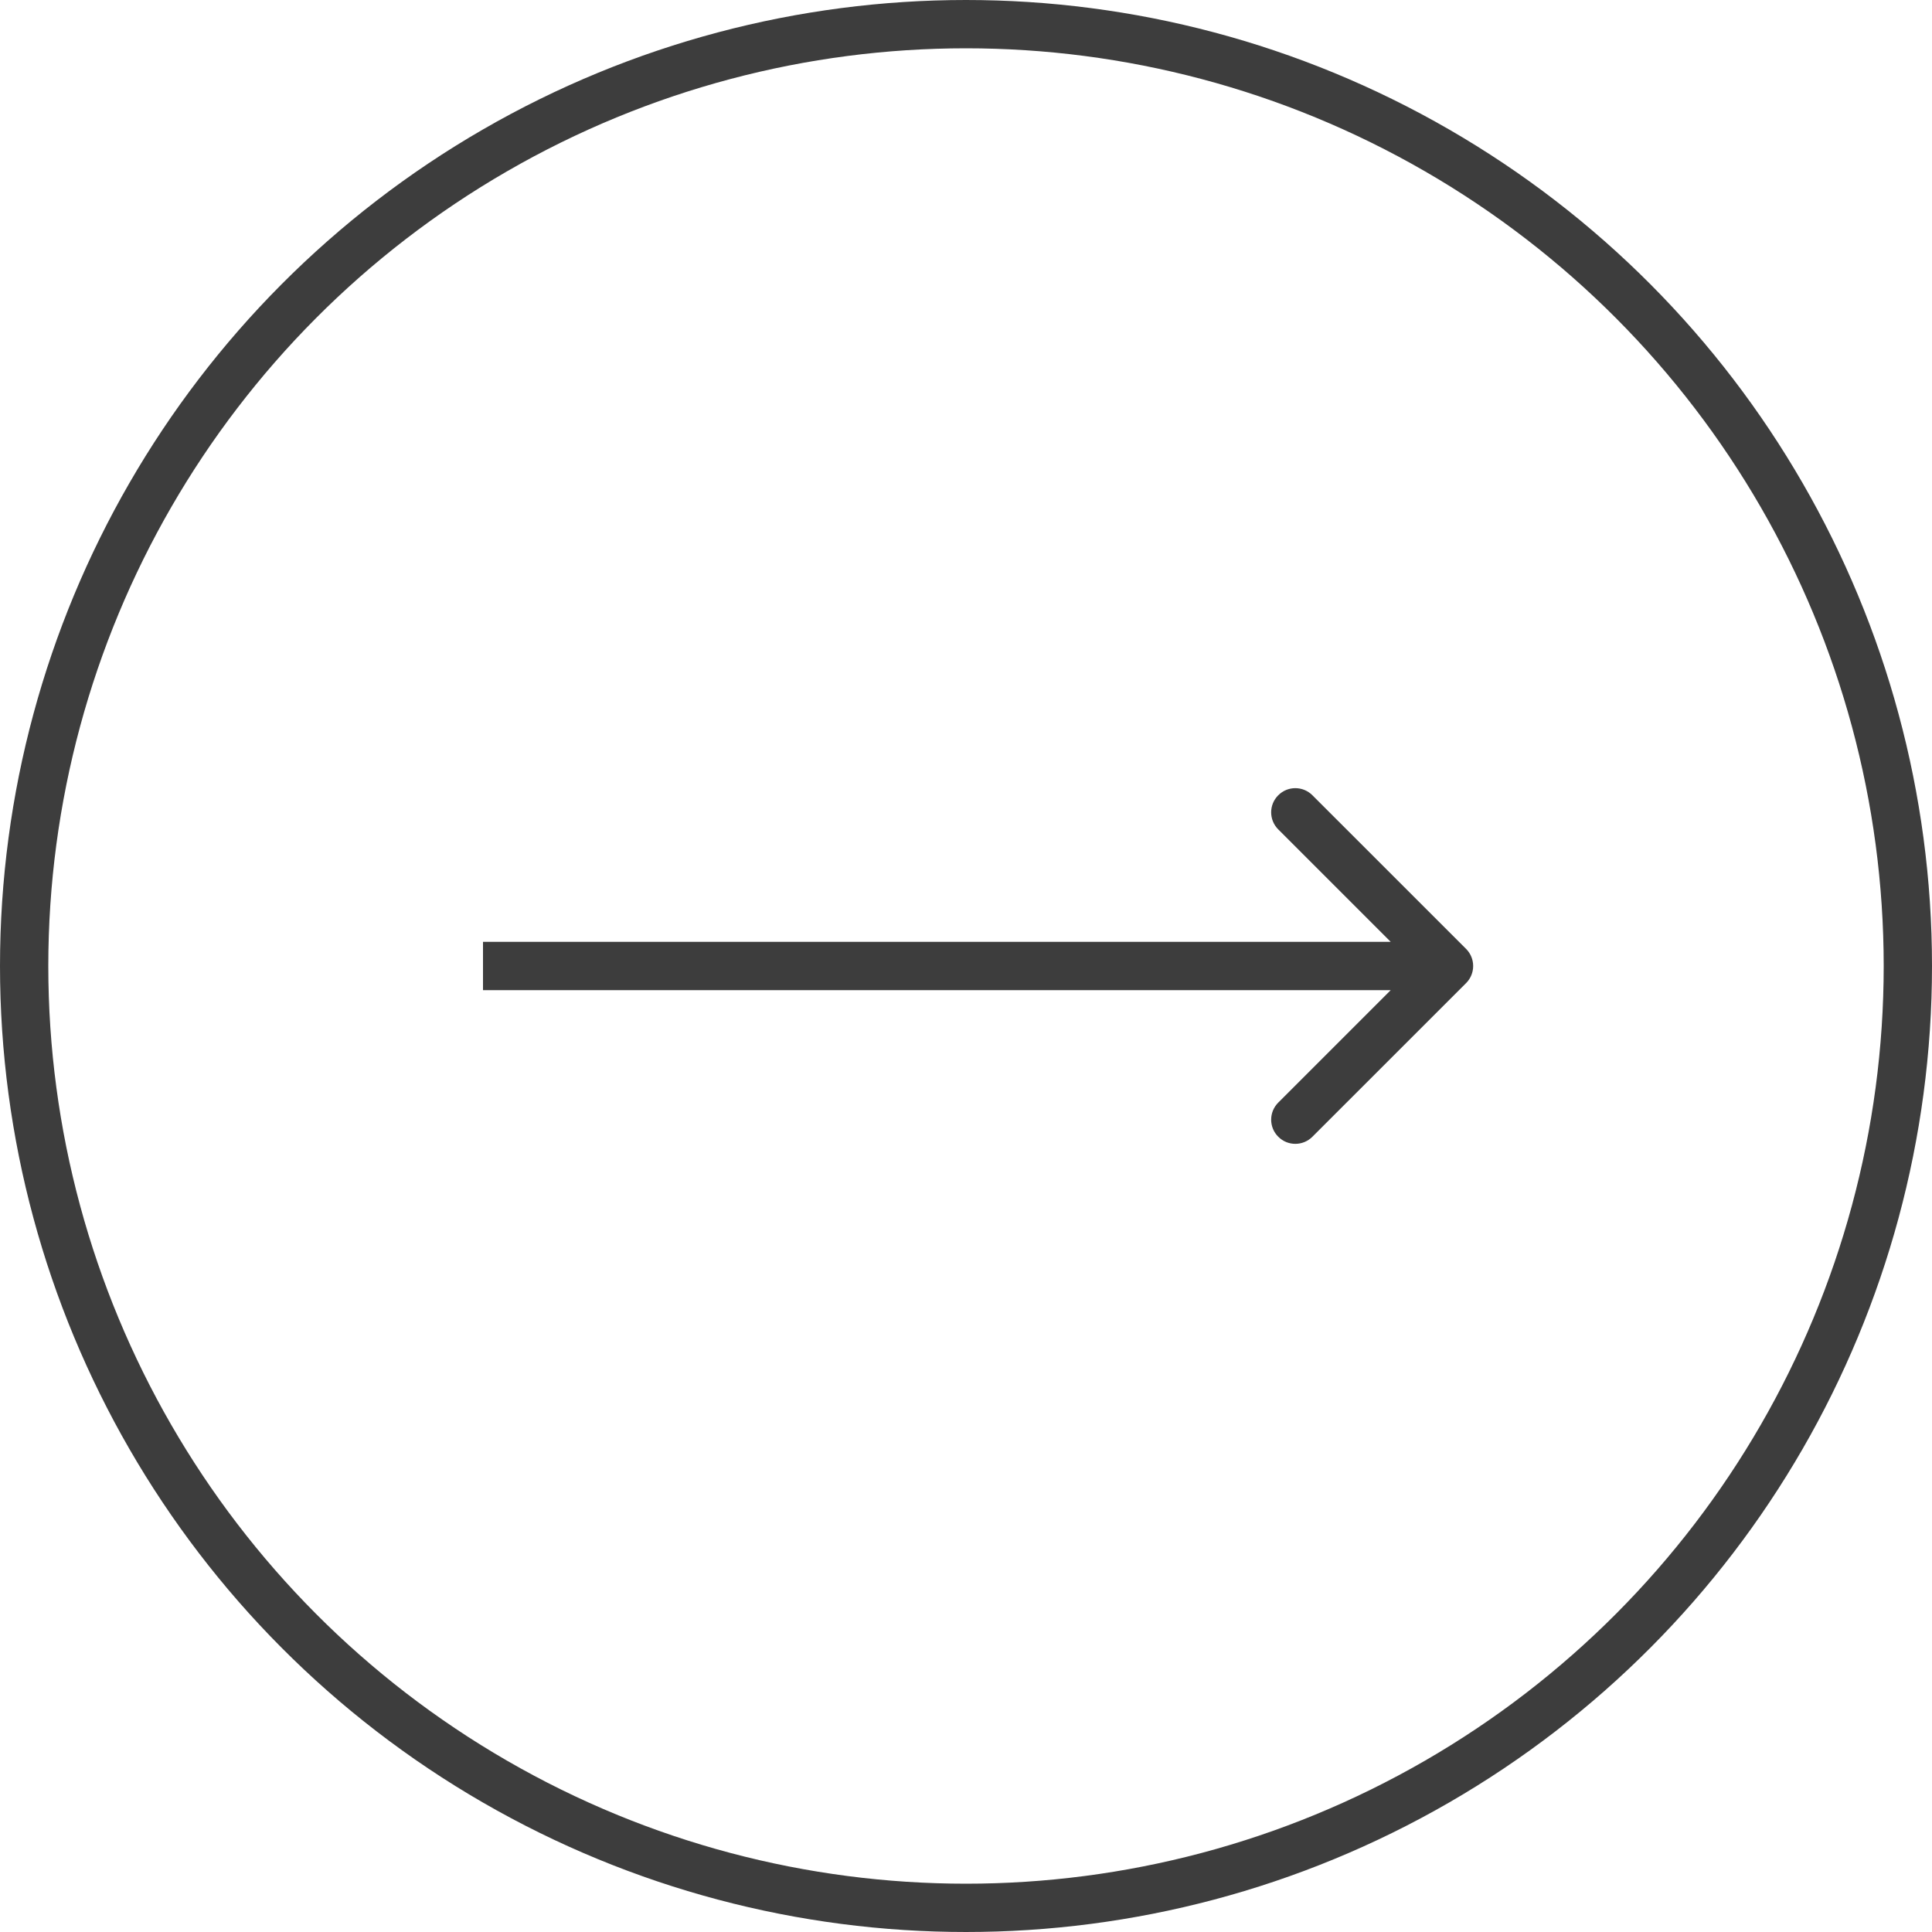 <svg xmlns="http://www.w3.org/2000/svg" width="40" height="40" viewBox="0 0 40 40" fill="none"><path d="M30.354 20.354C30.549 20.158 30.549 19.842 30.354 19.646L27.172 16.465C26.976 16.269 26.66 16.269 26.465 16.465C26.269 16.66 26.269 16.976 26.465 17.172L29.293 20L26.465 22.828C26.269 23.024 26.269 23.34 26.465 23.535C26.66 23.731 26.976 23.731 27.172 23.535L30.354 20.354ZM10 20L10 20.5L30 20.5L30 20L30 19.5L10 19.5L10 20Z" fill="#3D3D3D"></path><circle cx="20" cy="20" r="19.5" stroke="#3D3D3D"></circle></svg>